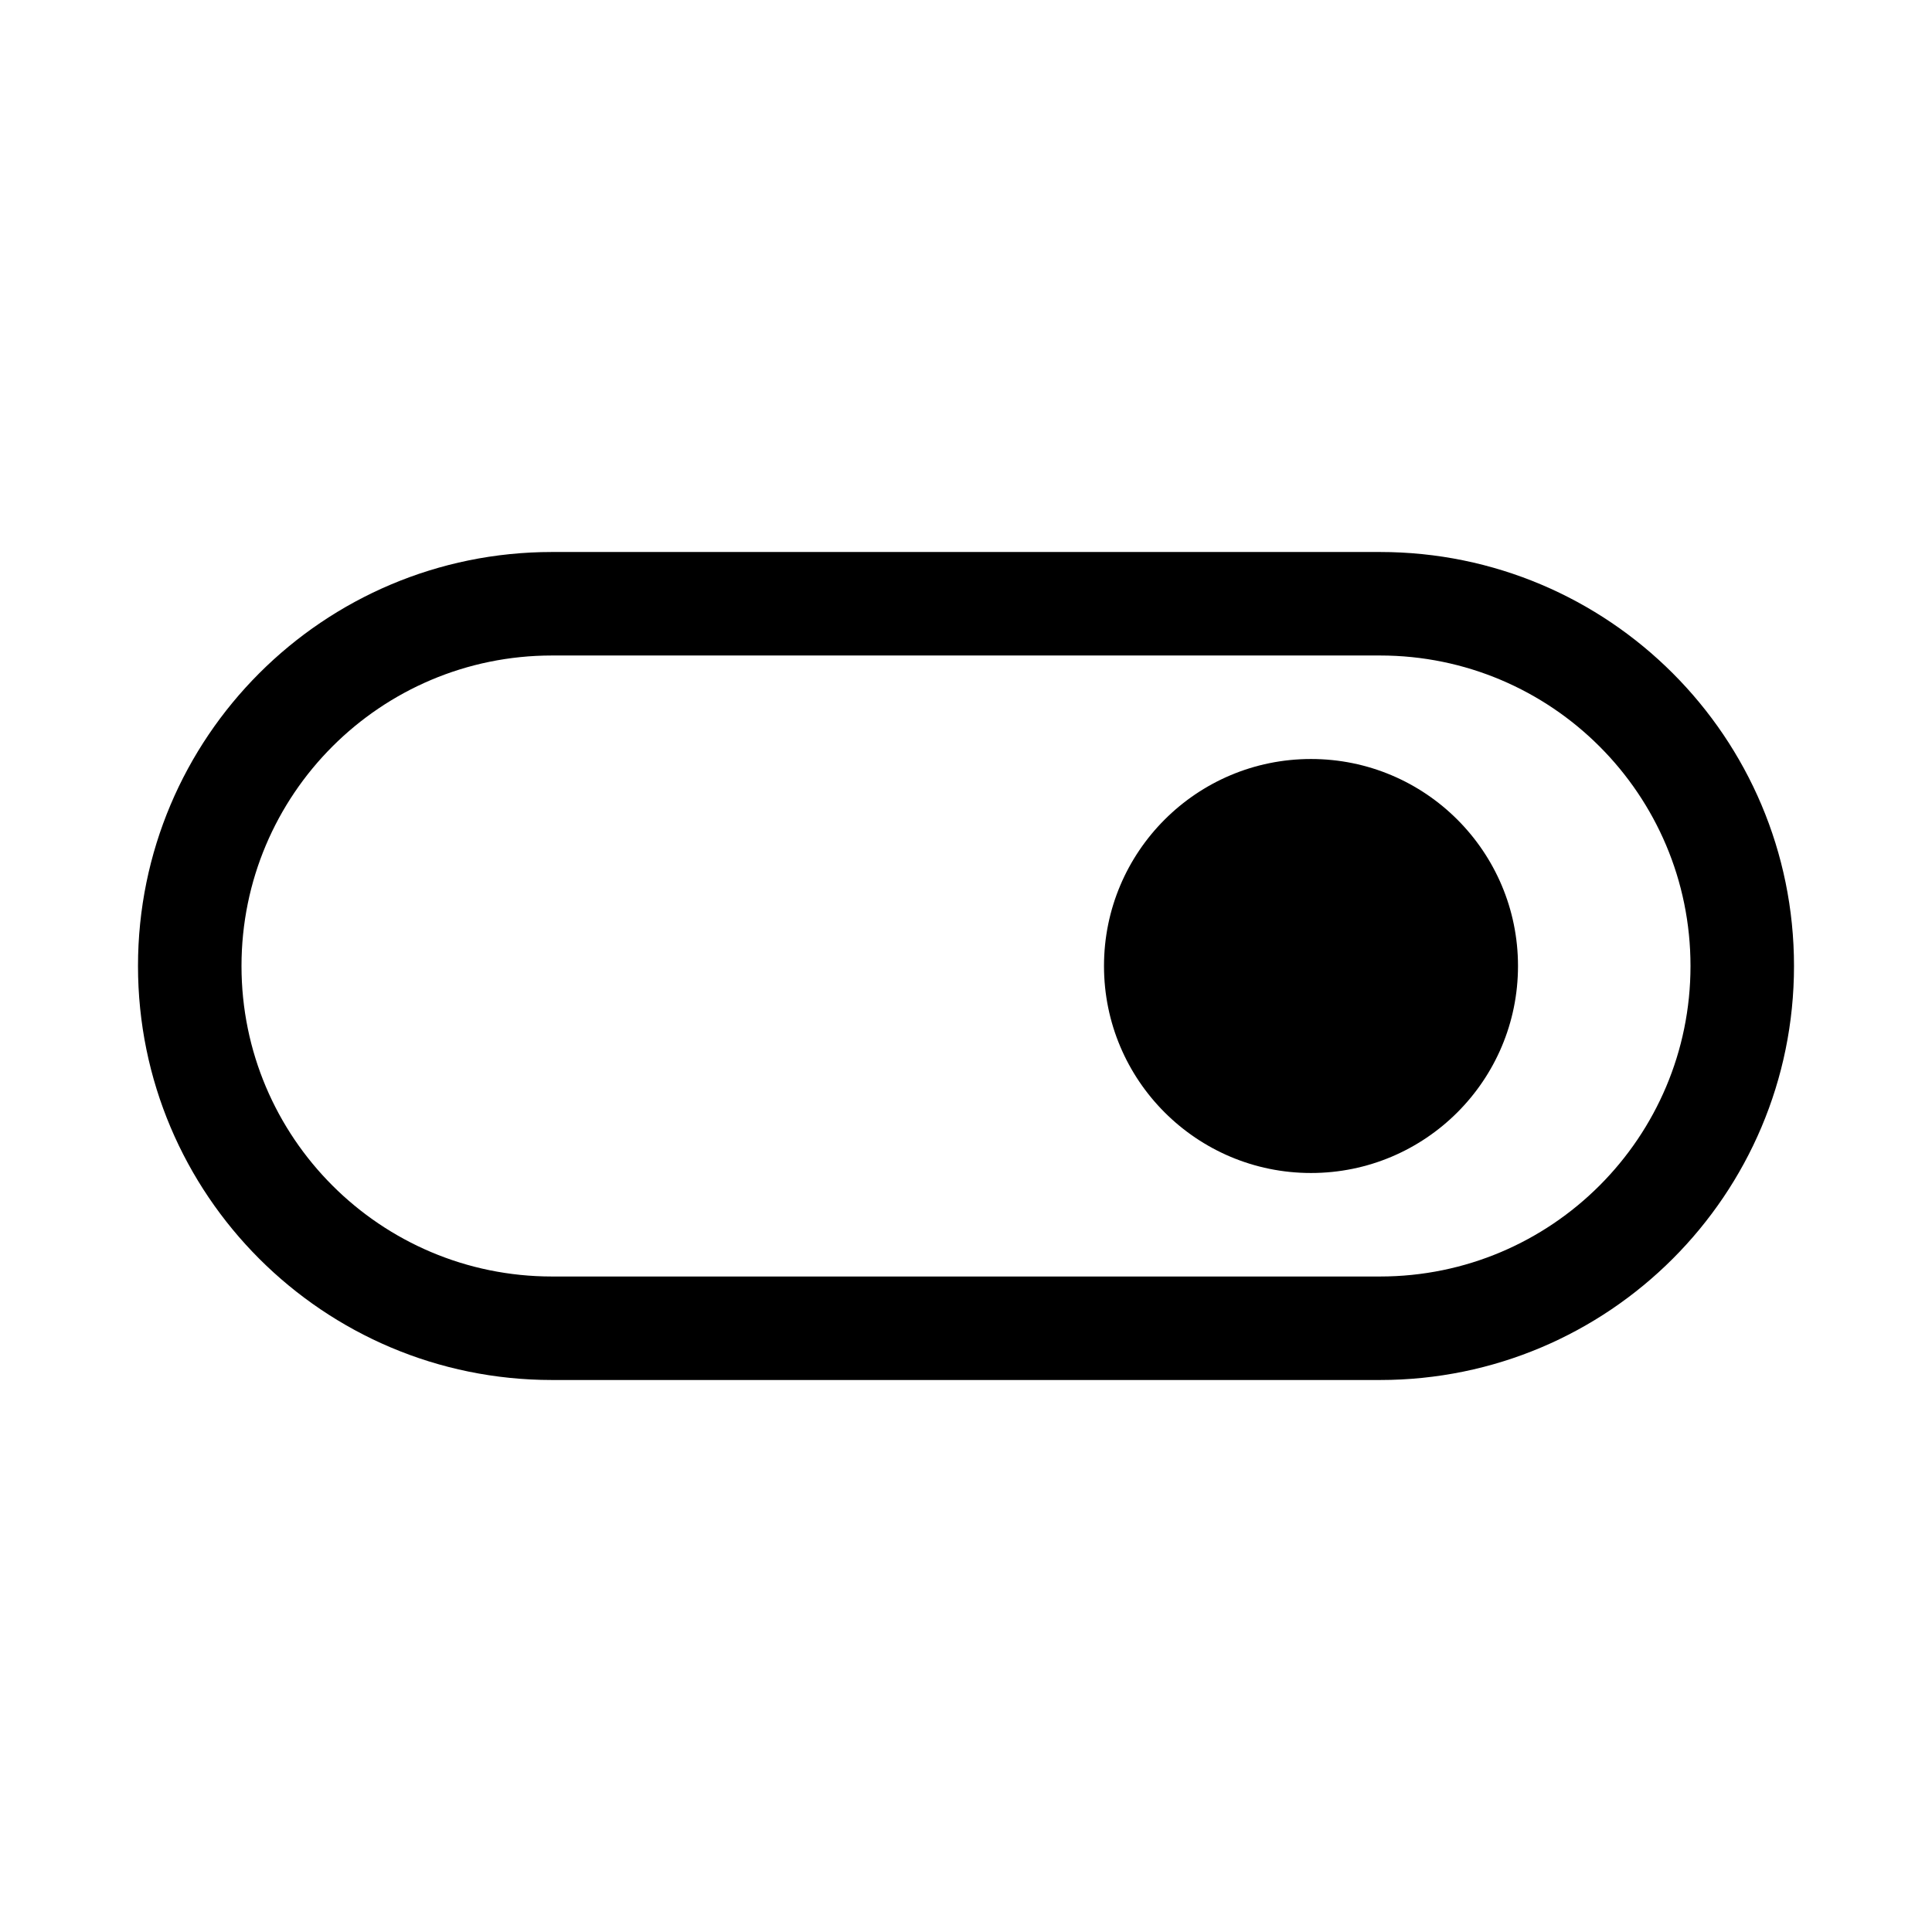 <svg xmlns="http://www.w3.org/2000/svg" viewBox="0 0 28 28" fill="none"><path d="M19 17C17.343 17 16 15.657 16 14C16 12.343 17.343 11 19 11C20.657 11 22 12.343 22 14C22 15.657 20.657 17 19 17ZM20 8C23.314 8 26 10.686 26 14C26 17.314 23.314 20 20 20H8C4.686 20 2 17.314 2 14C2 10.686 4.686 8 8 8H20ZM24.5 14C24.5 11.515 22.485 9.5 20 9.5H8C5.515 9.5 3.5 11.515 3.5 14C3.5 16.485 5.515 18.5 8 18.5H20C22.485 18.5 24.5 16.485 24.5 14Z" fill="currentColor"/></svg>
